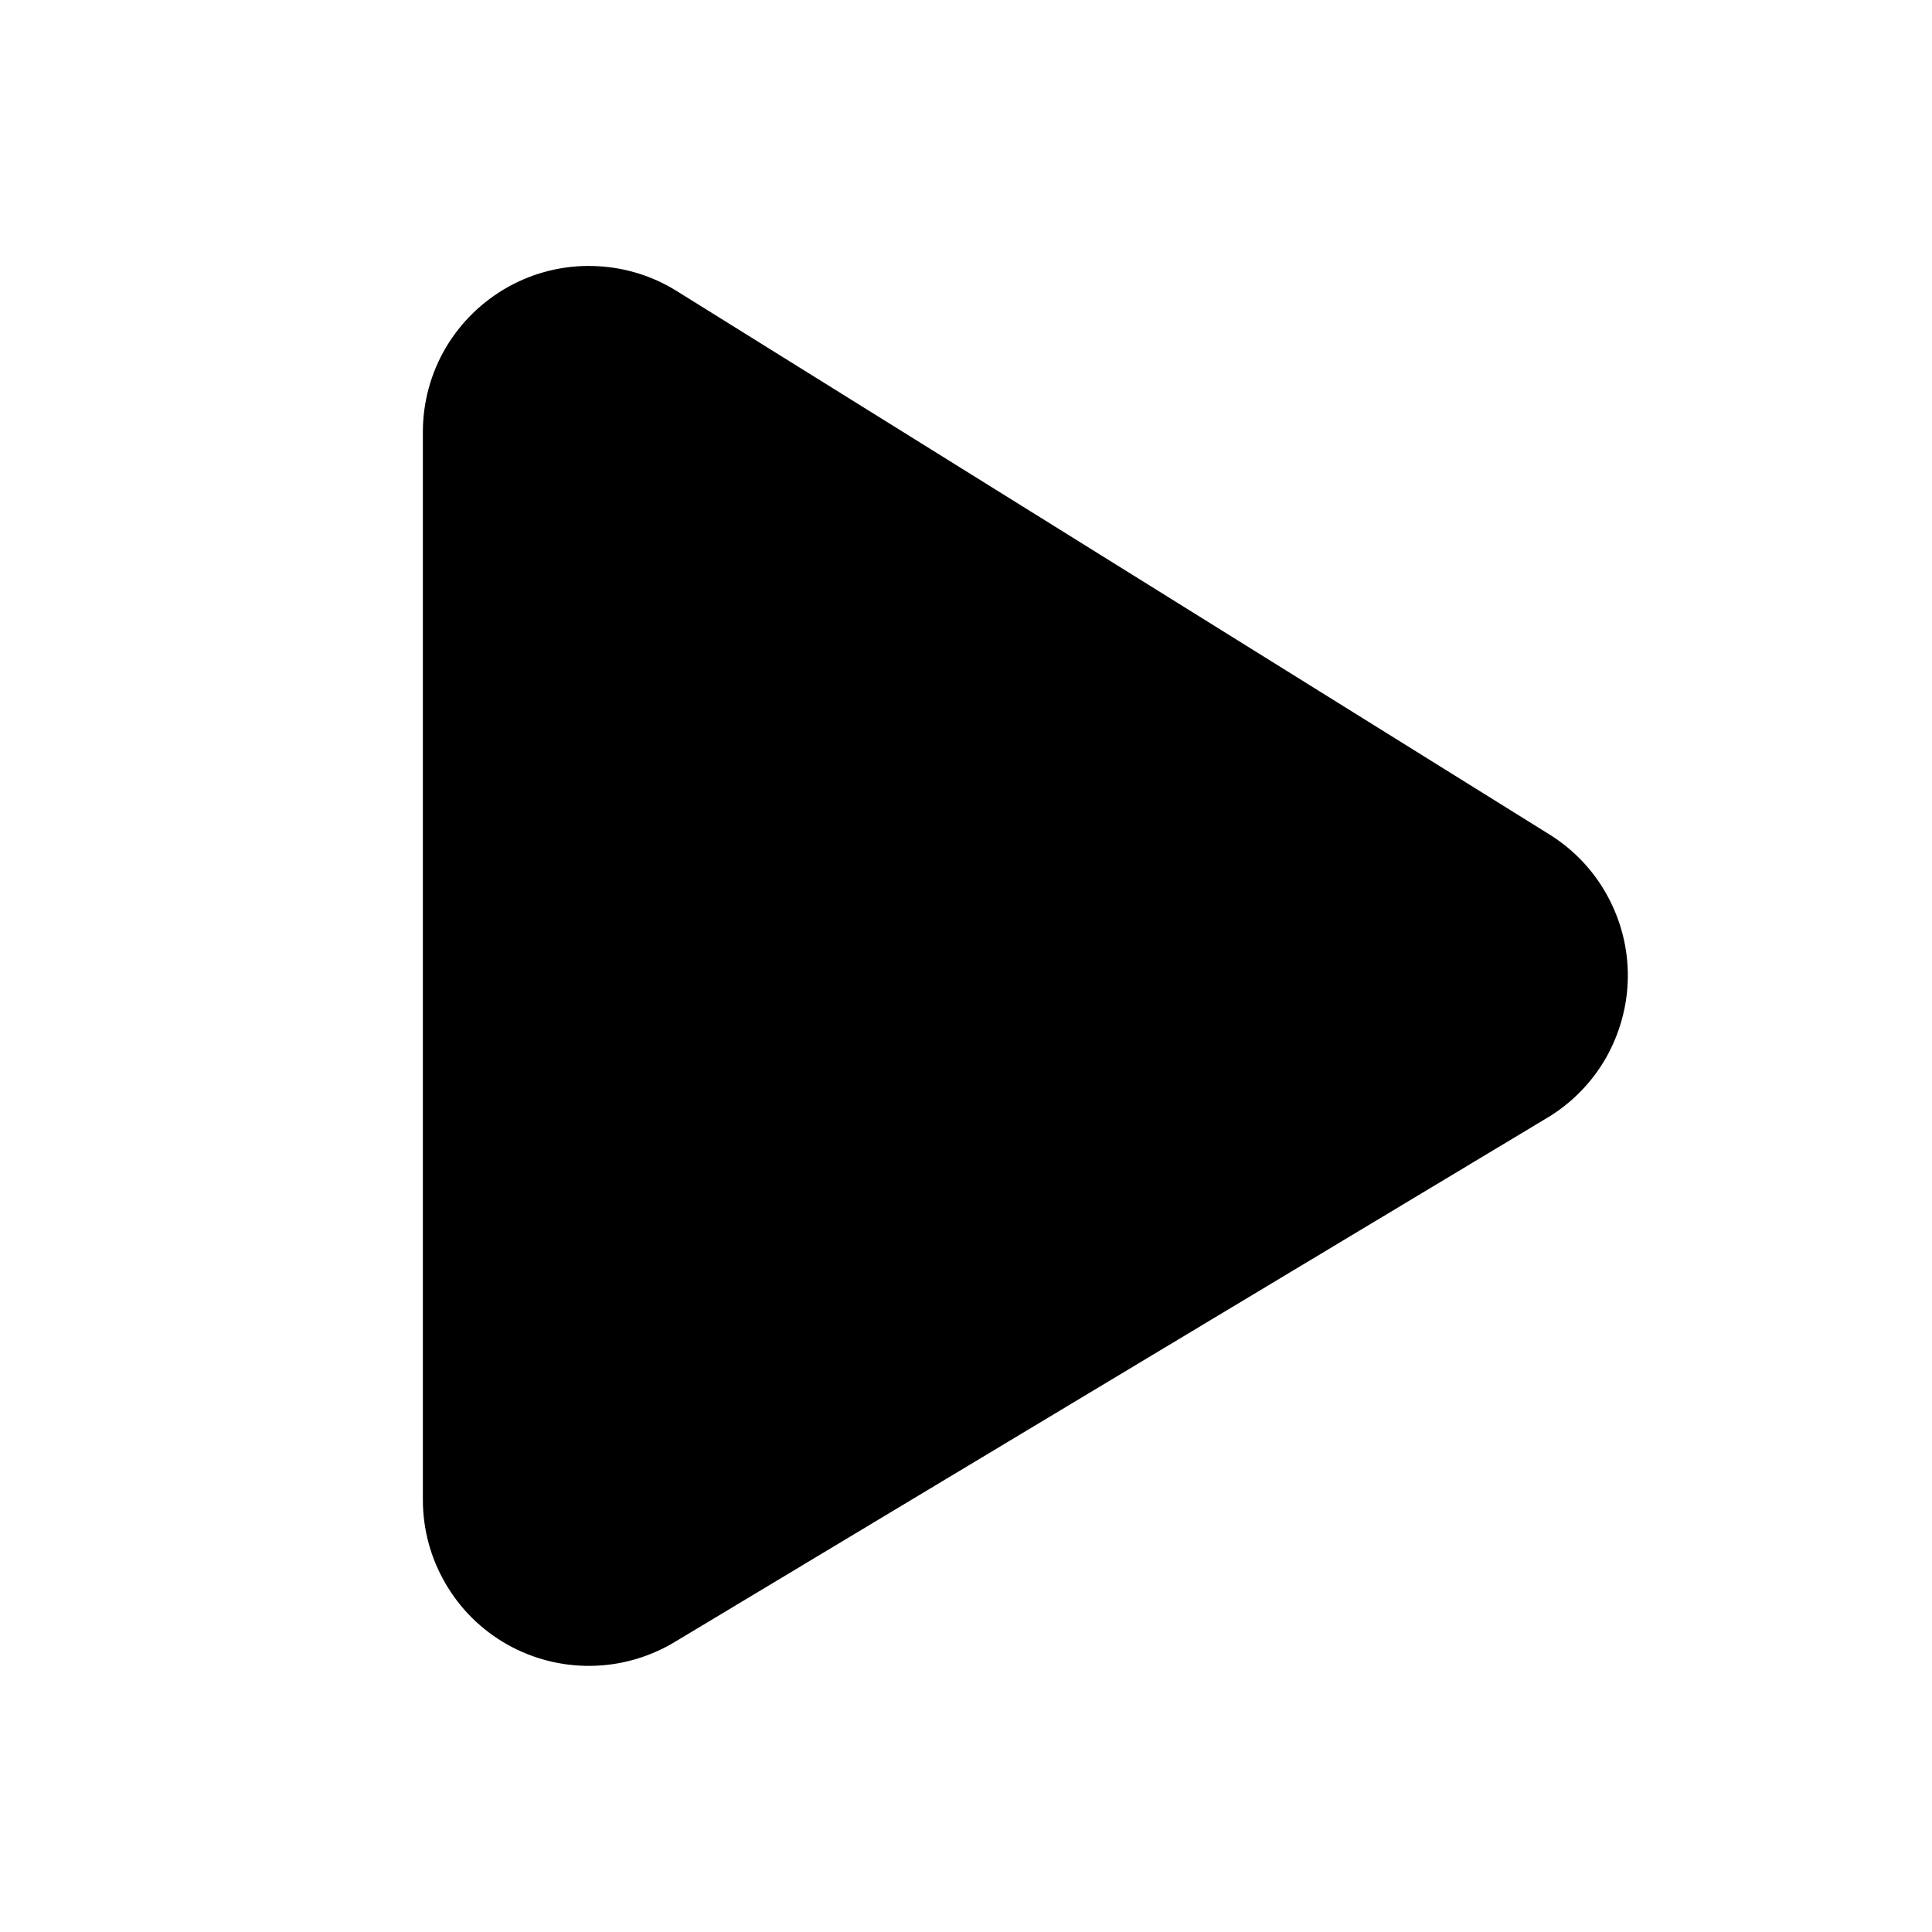 <svg width="16" height="16" viewBox="0 0 16 16" fill="none" xmlns="http://www.w3.org/2000/svg">
<path d="M5.604 2.41L12.834 6.912C13.034 7.037 13.198 7.21 13.311 7.417C13.424 7.623 13.483 7.855 13.481 8.09C13.479 8.325 13.416 8.556 13.3 8.761C13.183 8.965 13.016 9.136 12.814 9.257L5.585 13.6C5.376 13.725 5.138 13.793 4.894 13.796C4.651 13.799 4.411 13.738 4.199 13.618C3.987 13.498 3.811 13.324 3.689 13.113C3.566 12.903 3.502 12.664 3.502 12.42V3.576C3.502 3.331 3.568 3.09 3.692 2.879C3.817 2.668 3.996 2.494 4.21 2.375C4.424 2.256 4.667 2.196 4.912 2.203C5.157 2.209 5.396 2.28 5.604 2.41Z" fill="black" style="fill:black;fill-opacity:1;"/>
</svg>
